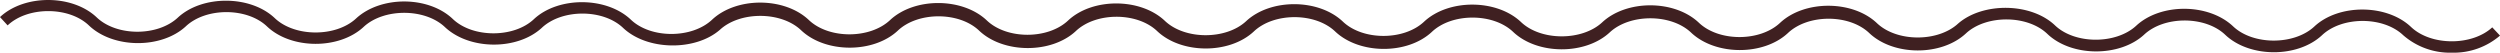 <svg id="Layer_1" data-name="Layer 1" xmlns="http://www.w3.org/2000/svg" viewBox="0 0 393.94 8.3"><defs><style>.cls-1{fill:#3f2021;fill-rule:evenodd;}</style></defs><path class="cls-1" d="M386.36,8.3a11.23,11.23,0,0,1-7.67-2.75c-3.16-3-9.62-3-12.8,0-3.86,3.6-11.42,3.57-15.25-.07-3.16-3-9.62-3-12.8,0C334,9,326.42,9,322.59,5.32c-3.16-3-9.62-3-12.8-.06-3.87,3.61-11.42,3.58-15.25-.06-3.16-3-9.62-3-12.8,0-3.87,3.61-11.42,3.57-15.26-.06-3.16-3-9.61-3-12.8-.06-3.86,3.61-11.42,3.58-15.25-.06-3.16-3-9.62-3-12.8,0-3.86,3.61-11.42,3.57-15.25-.07-3.16-3-9.62-3-12.8,0-3.86,3.61-11.42,3.58-15.25-.06-3.16-3-9.62-3-12.8,0-3.86,3.6-11.42,3.57-15.25-.07-3.16-3-9.62-3-12.8,0-3.86,3.61-11.42,3.58-15.25-.06-3.16-3-9.62-3-12.8-.06C109.56,8.06,102,8,98.18,4.39c-3.16-3-9.62-3-12.81,0C81.51,7.94,74,7.91,70.12,4.28c-3.16-3-9.61-3-12.8-.06C53.46,7.83,45.9,7.8,42.07,4.16c-3.16-3-9.62-3-12.8,0C25.41,7.71,17.85,7.68,14,4c-3.16-3-9.62-3-12.8,0L0,2.69C3.86-.92,11.42-.89,15.25,2.75c3.16,3,9.62,3,12.8,0C31.91-.8,39.47-.77,43.3,2.86c3.16,3,9.62,3,12.8.06C60-.69,67.52-.66,71.36,3,74.51,6,81,6,84.15,3,88-.57,95.57-.54,99.41,3.1c3.15,3,9.61,3,12.8,0,3.86-3.61,11.41-3.58,15.25.06,3.16,3,9.61,3,12.8,0,3.86-3.6,11.42-3.57,15.25.07,3.16,3,9.62,3,12.8,0,3.86-3.61,11.42-3.57,15.25.06,3.16,3,9.62,3,12.8.05,3.86-3.6,11.42-3.57,15.25.07,3.16,3,9.62,3,12.8,0,3.87-3.6,11.42-3.57,15.26.06,3.15,3,9.61,3,12.79.06,3.87-3.61,11.42-3.58,15.25.06,3.16,3,9.62,3,12.8,0,3.87-3.6,11.42-3.57,15.25.06,3.16,3,9.62,3,12.8.06C312.43.35,320,.38,323.82,4c3.15,3,9.61,3,12.8.05C340.48.47,348,.5,351.87,4.14c3.15,3,9.61,3,12.8.05,3.86-3.61,11.42-3.57,15.25.06,3.16,3,9.62,3,12.8.06l1.22,1.3a11.2,11.2,0,0,1-7.58,2.69" transform="translate(0 0)"/></svg>